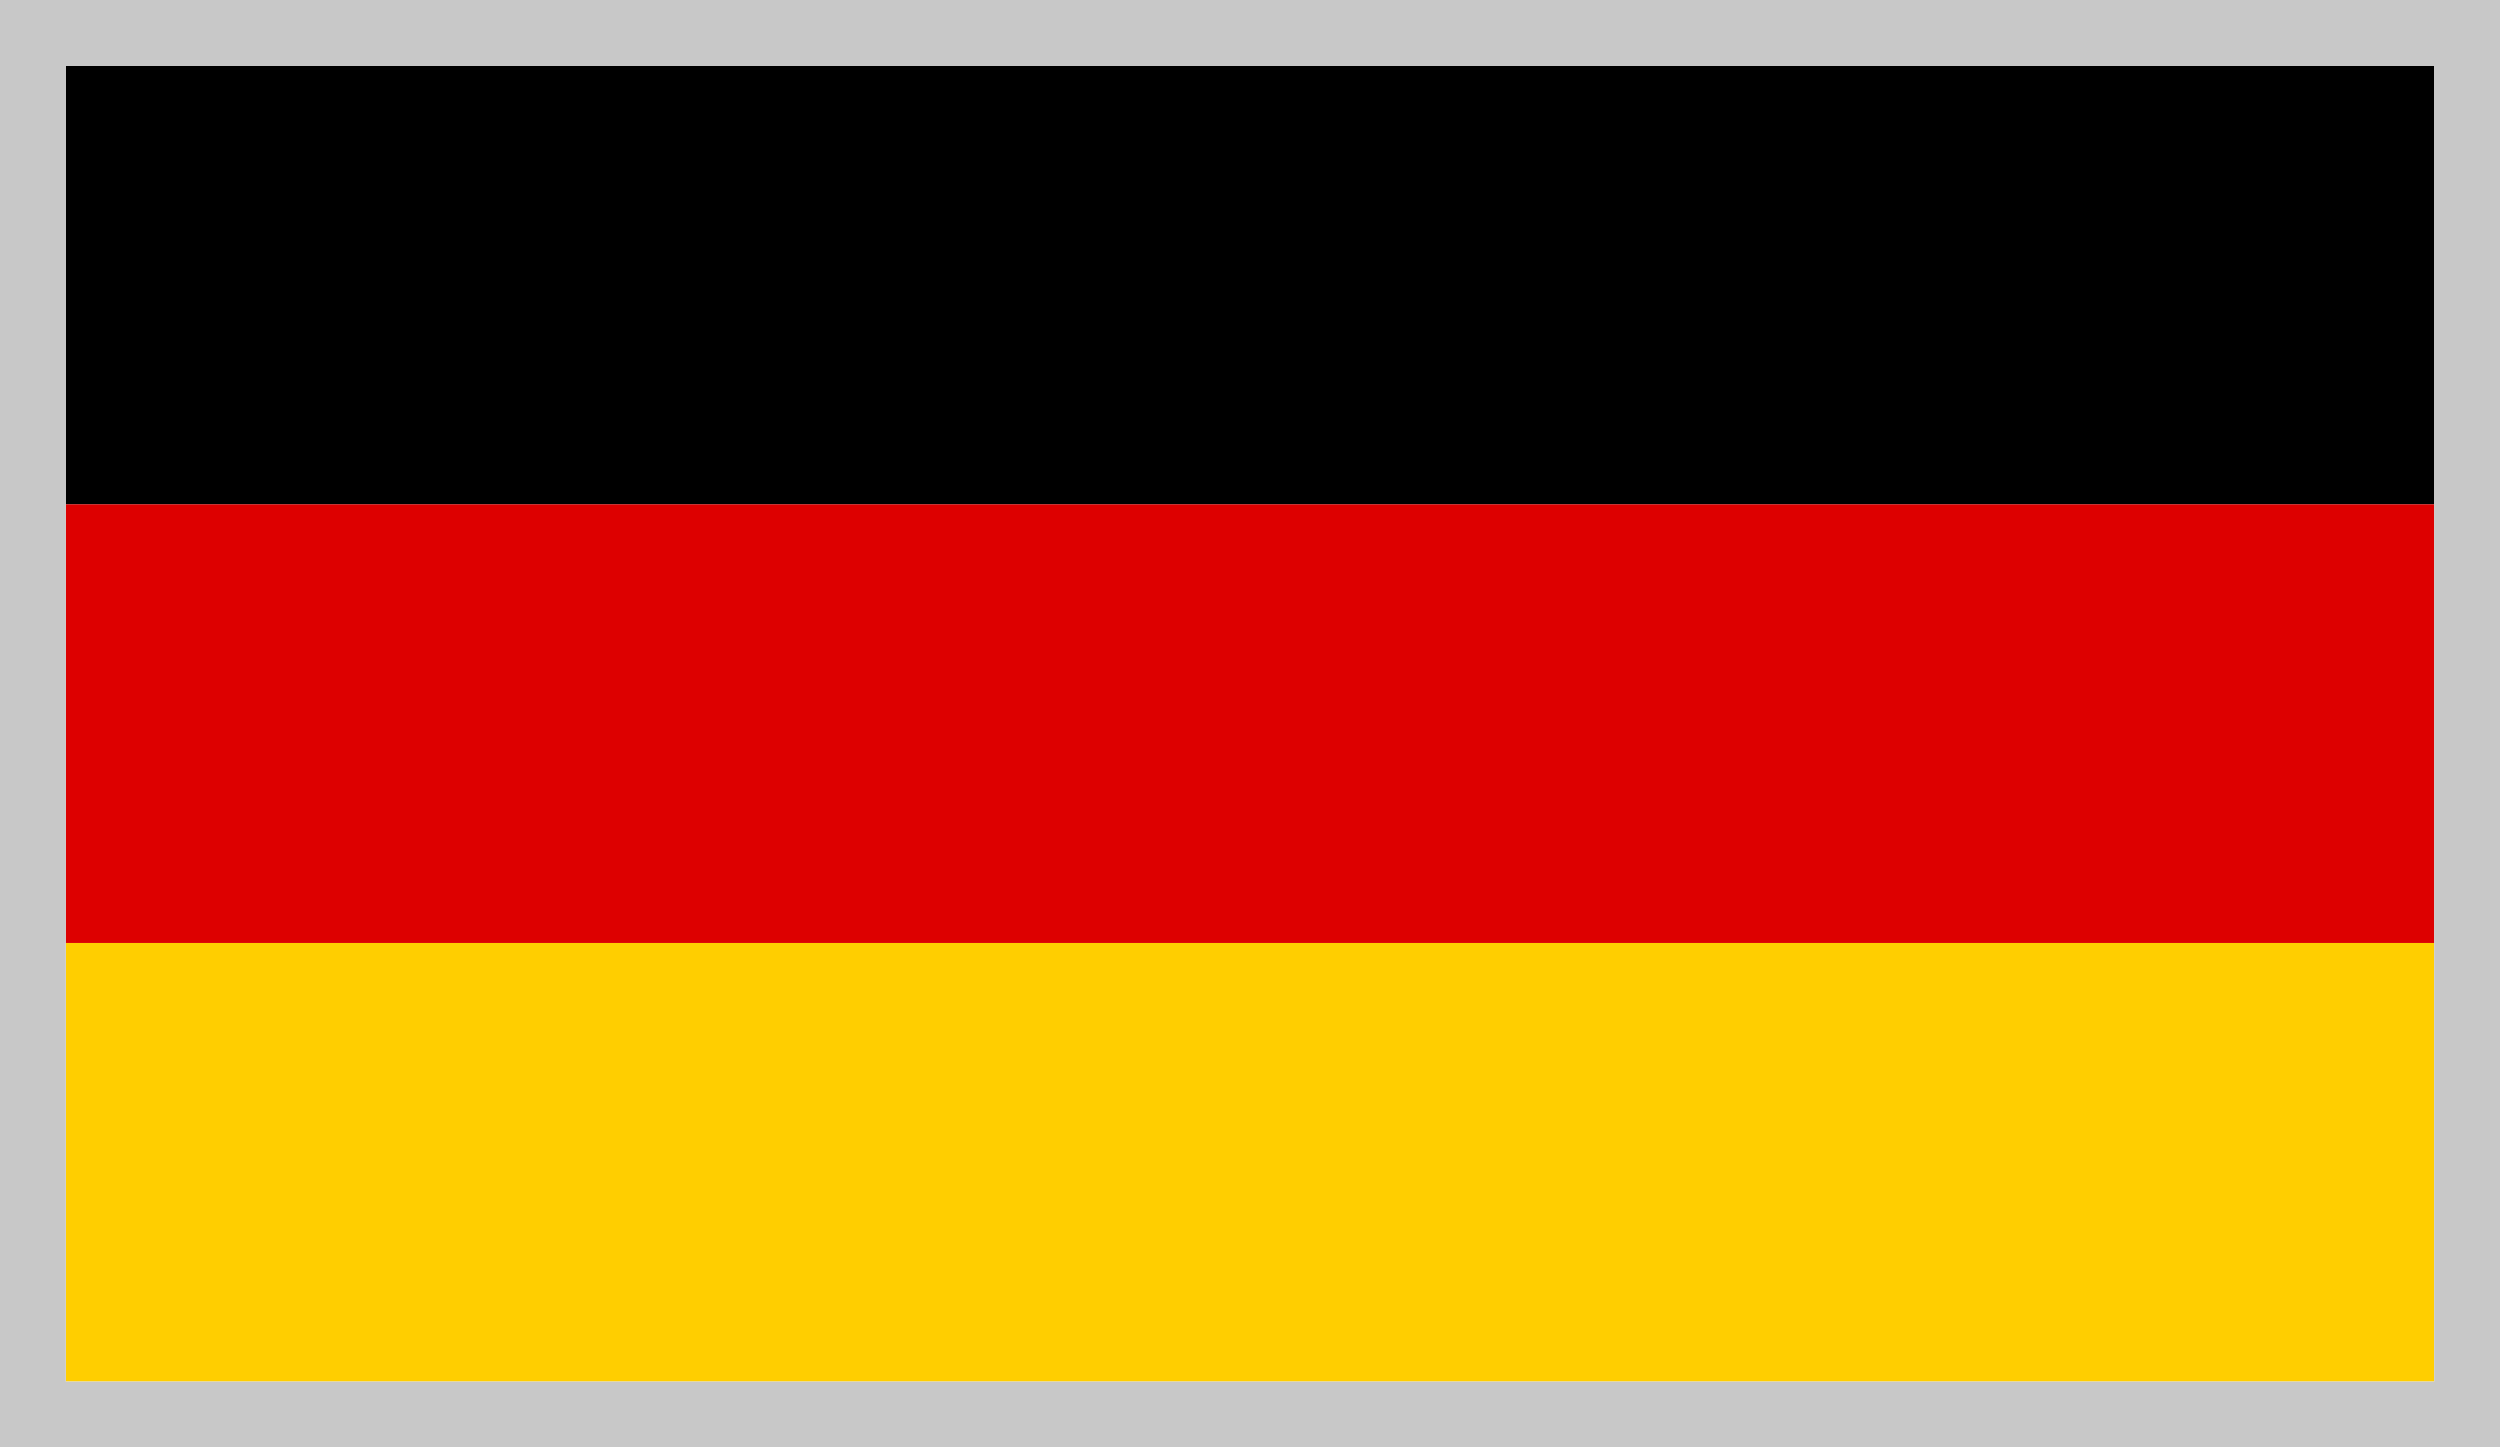 <?xml version="1.0" encoding="utf-8"?>
<!-- Generator: Adobe Illustrator 16.0.0, SVG Export Plug-In . SVG Version: 6.00 Build 0)  -->
<!DOCTYPE svg PUBLIC "-//W3C//DTD SVG 1.0//EN" "http://www.w3.org/TR/2001/REC-SVG-20010904/DTD/svg10.dtd">
<svg version="1.0" id="Ebene_1" xmlns="http://www.w3.org/2000/svg" xmlns:xlink="http://www.w3.org/1999/xlink" x="0px" y="0px"
	 width="38px" height="22px" viewBox="301.062 228.938 38 22" enable-background="new 301.062 228.938 38 22" xml:space="preserve">
<path fill="#FFCE00" d="M302.062,243.271h36v6.666h-36V243.271z"/>
<path d="M302.062,229.938h36v6.667h-36V229.938z"/>
<path fill="#DD0000" d="M302.062,236.604h36v6.667h-36V236.604z"/>
<g>
	<path fill="#C8C8C8" d="M338.062,229.938v20h-36v-20H338.062 M339.062,228.938h-1h-36h-1v1v20v1h1h36h1v-1v-20V228.938
		L339.062,228.938z"/>
</g>
</svg>

